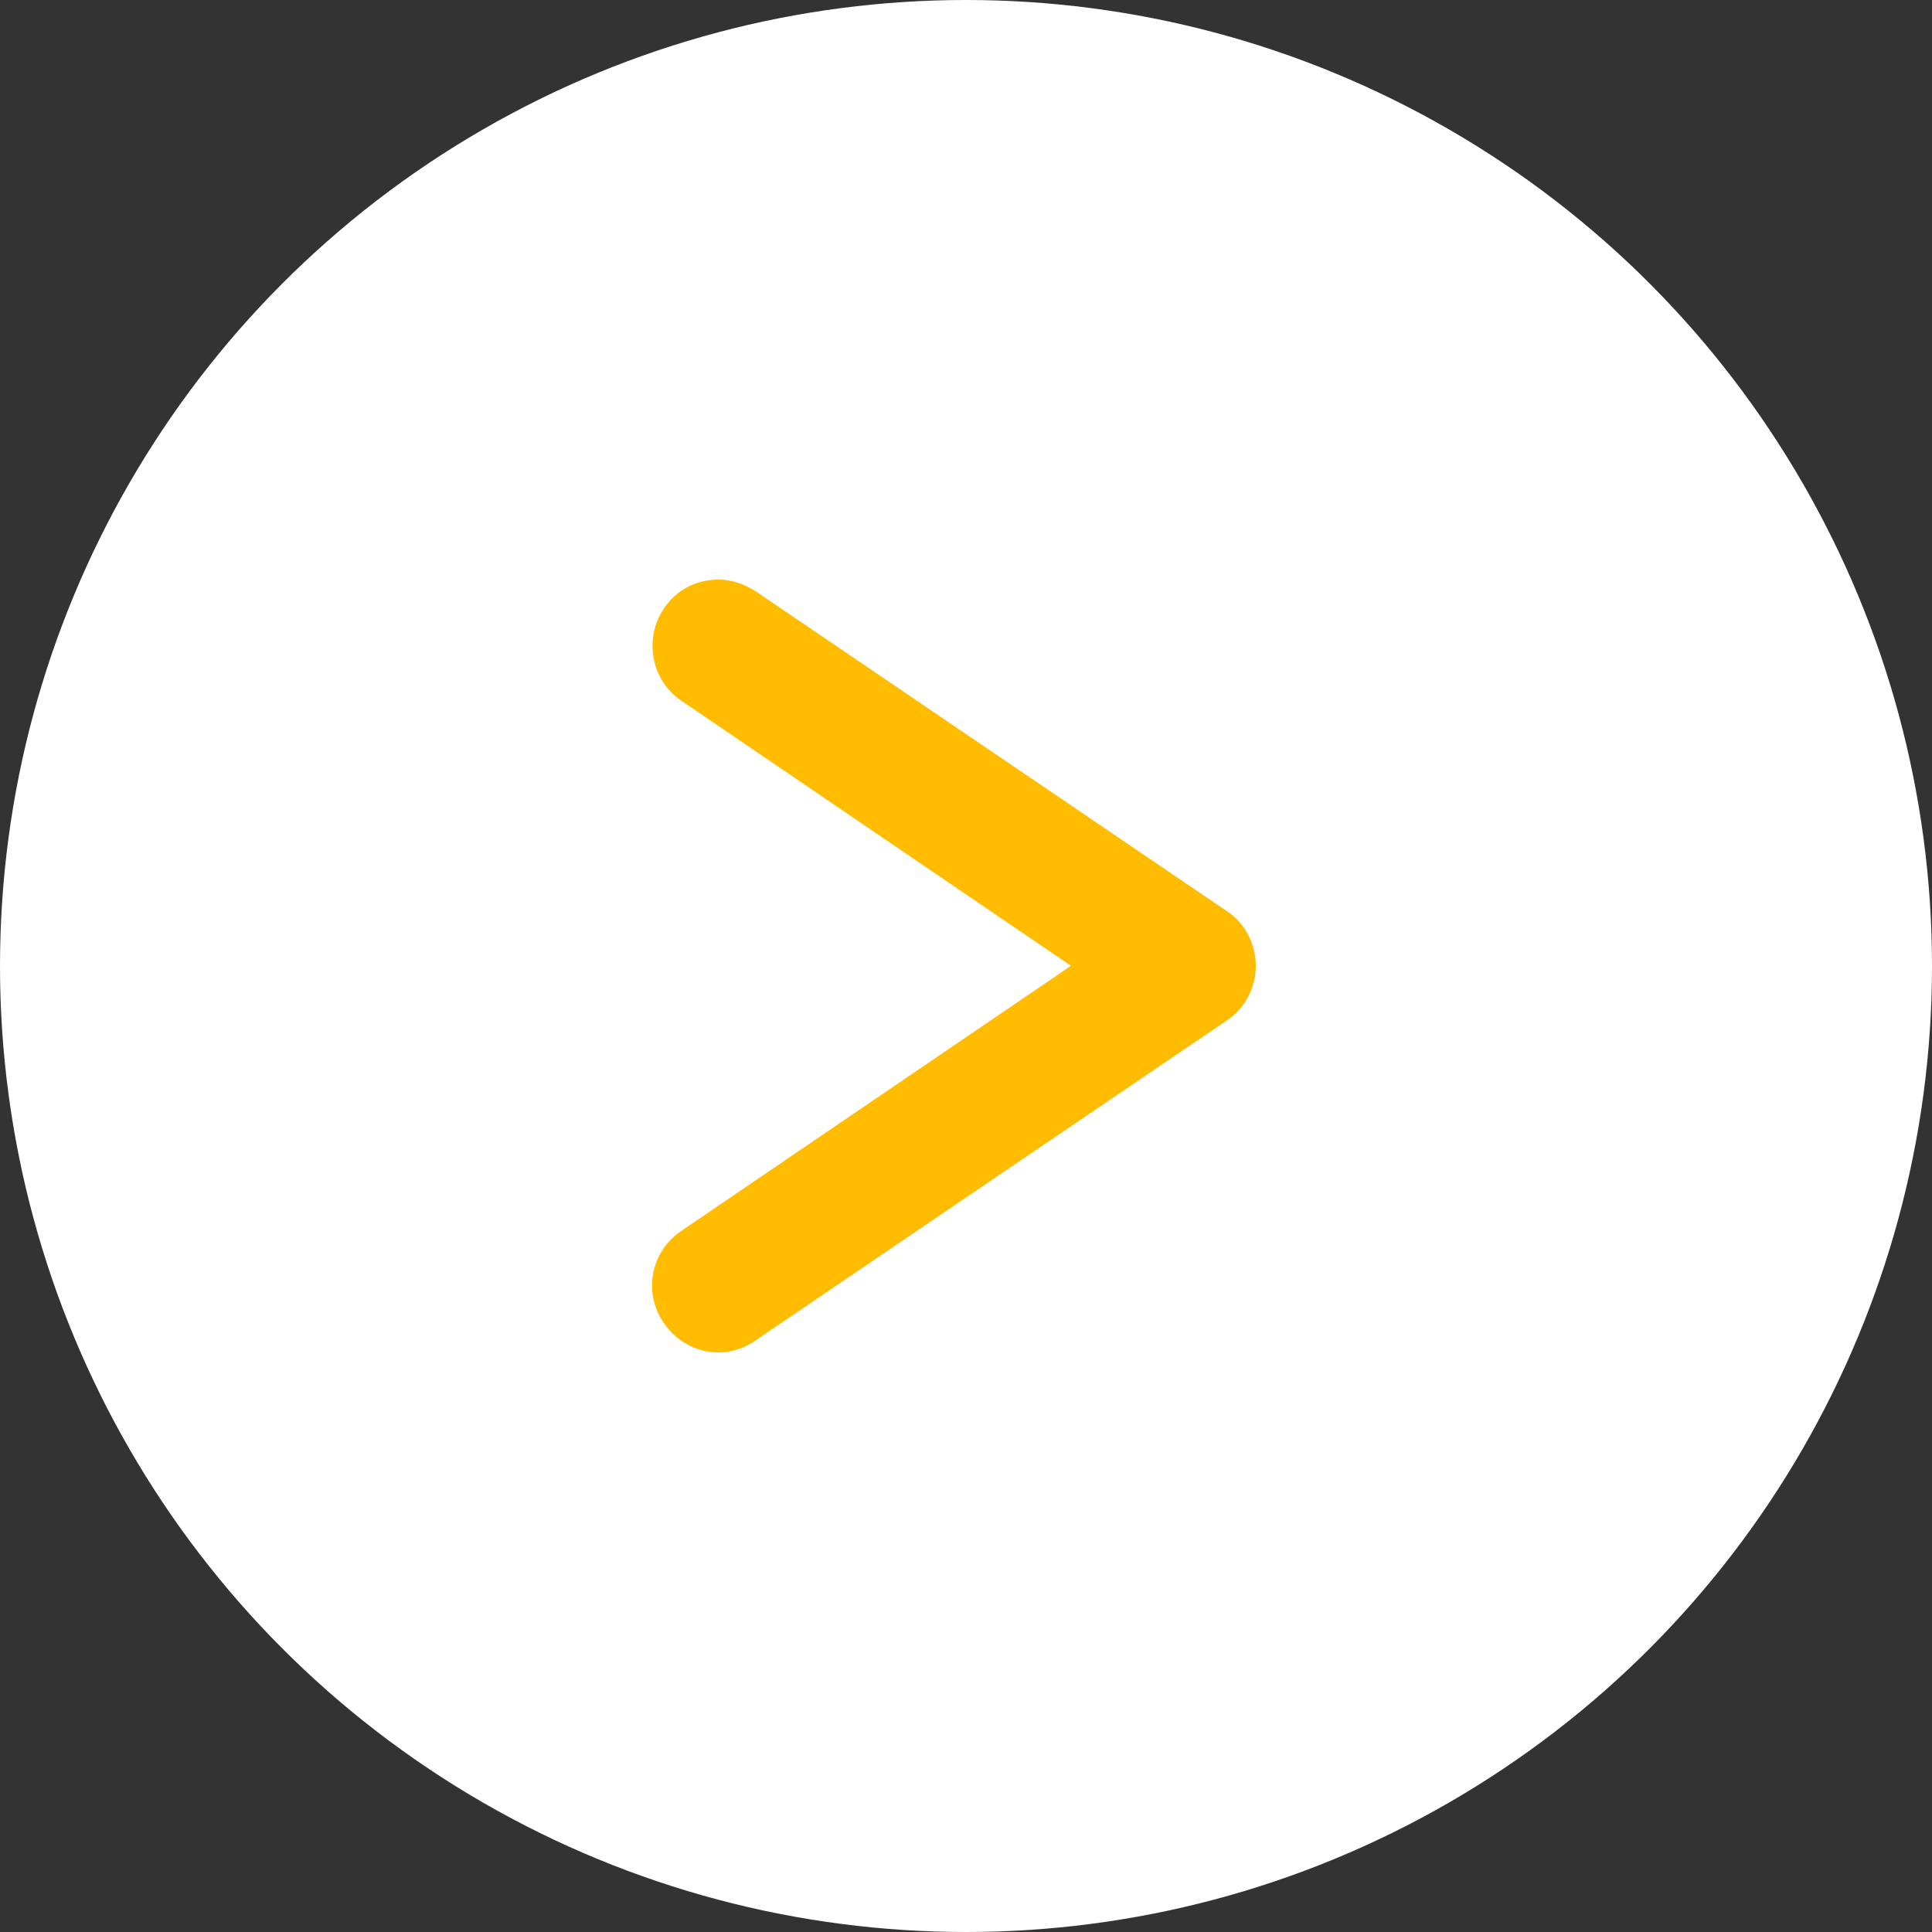 <svg width="80" height="80" viewBox="0 0 80 80" fill="none" xmlns="http://www.w3.org/2000/svg">
<rect x="0" y="0" width="80" height="80" fill="#333333" stroke="none"/>
<circle cx="40" cy="40" r="40" fill="white"/>
<path d="M29.748 24C28.863 24 28.022 24.399 27.491 25.196C26.651 26.436 26.961 28.164 28.199 29.006L44.347 39.992L28.199 50.977C26.961 51.819 26.607 53.502 27.491 54.787C28.376 56.072 30.057 56.382 31.296 55.496L50.806 42.251C51.558 41.764 52 40.878 52 39.992C52 39.106 51.558 38.22 50.806 37.732L31.296 24.487C30.809 24.177 30.279 24 29.748 24Z" fill="#FFBC00"/>
</svg>
